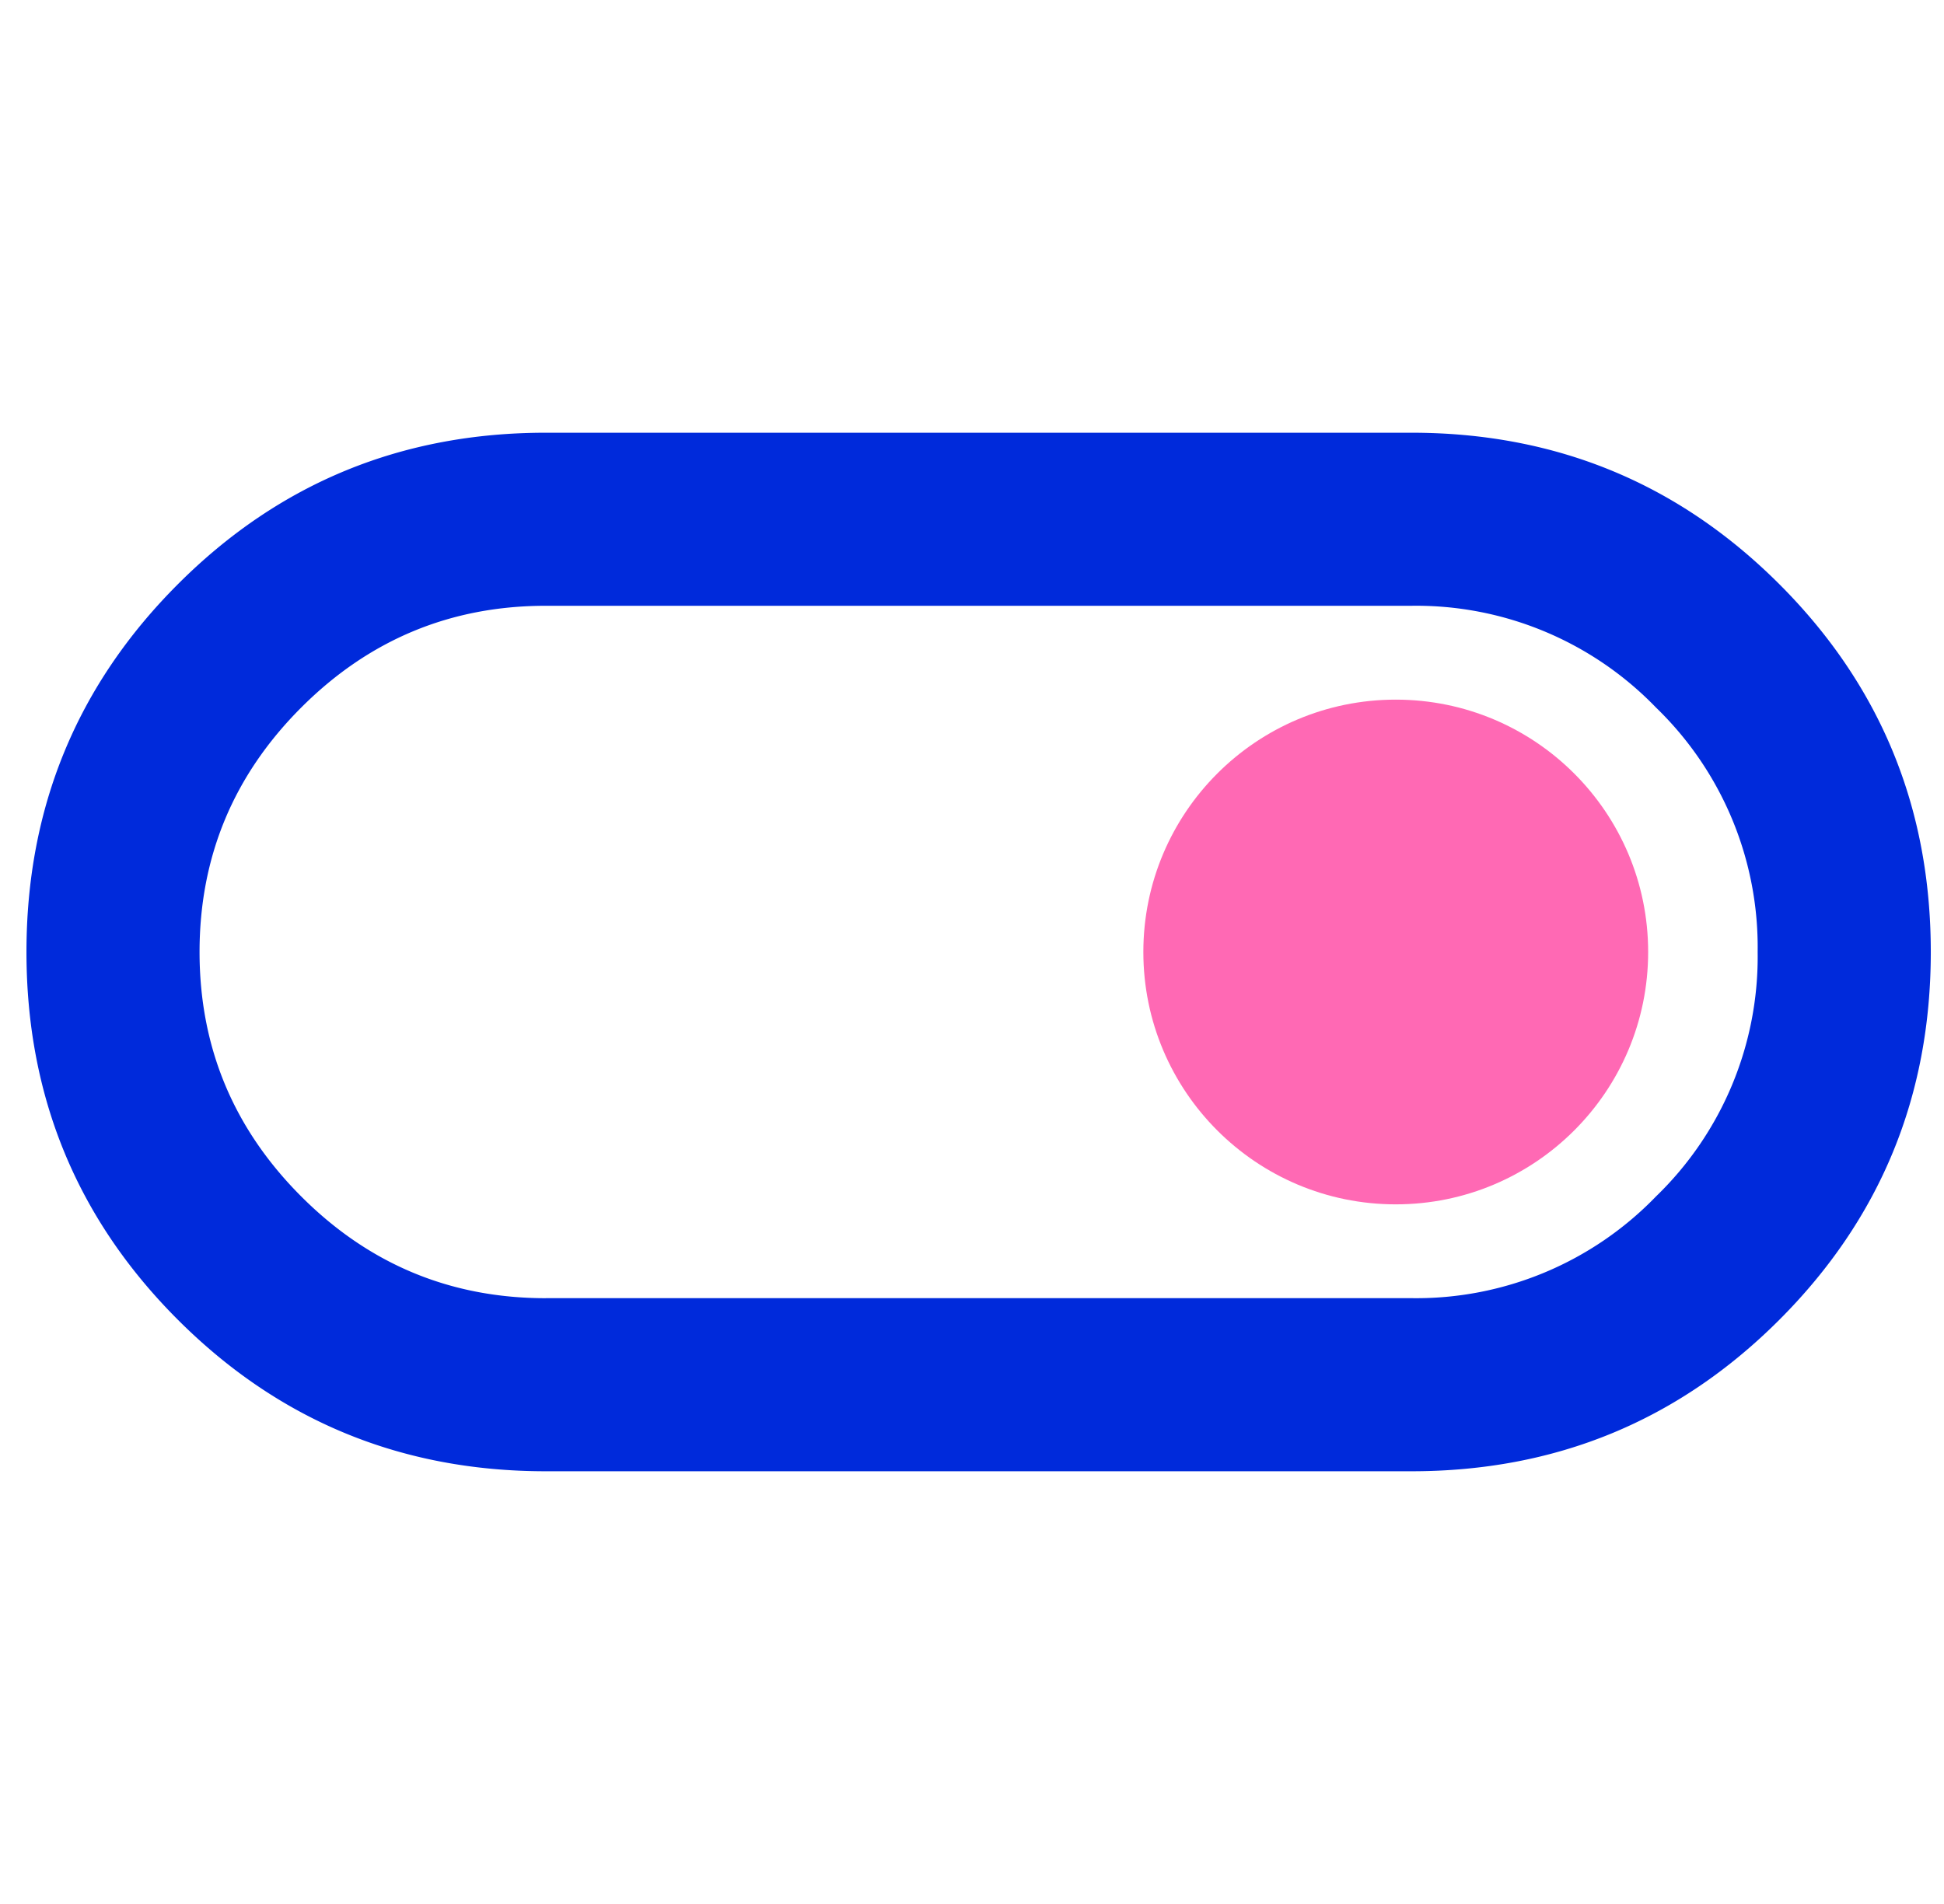<svg xmlns="http://www.w3.org/2000/svg" width="49" height="48" fill="none" xmlns:v="https://vecta.io/nano"><g clip-path="url(#A)"><path d="M13.758 37.091c-3.636 0-6.727-1.273-9.273-3.818S.667 27.637.667 24s1.273-6.727 3.818-9.273 5.636-3.818 9.273-3.818h21.818c3.636 0 6.727 1.273 9.273 3.818s3.818 5.636 3.818 9.273-1.273 6.727-3.818 9.273-5.636 3.818-9.273 3.818H13.758zm0-4.364h21.818a8.4 8.4 0 0 0 6.164-2.564A8.4 8.4 0 0 0 44.303 24a8.4 8.4 0 0 0-2.564-6.164 8.4 8.4 0 0 0-6.164-2.564H13.758c-2.4 0-4.455.855-6.164 2.564S5.03 21.6 5.03 24s.855 4.454 2.564 6.164 3.764 2.564 6.164 2.564z" fill="#002adb"/><circle cx="35.181" cy="24" r="6.362" fill="#ff69b4"/></g><defs><clipPath id="A"><path fill="#fff" transform="translate(.667)" d="M0 0h48v48H0z"/></clipPath></defs></svg>